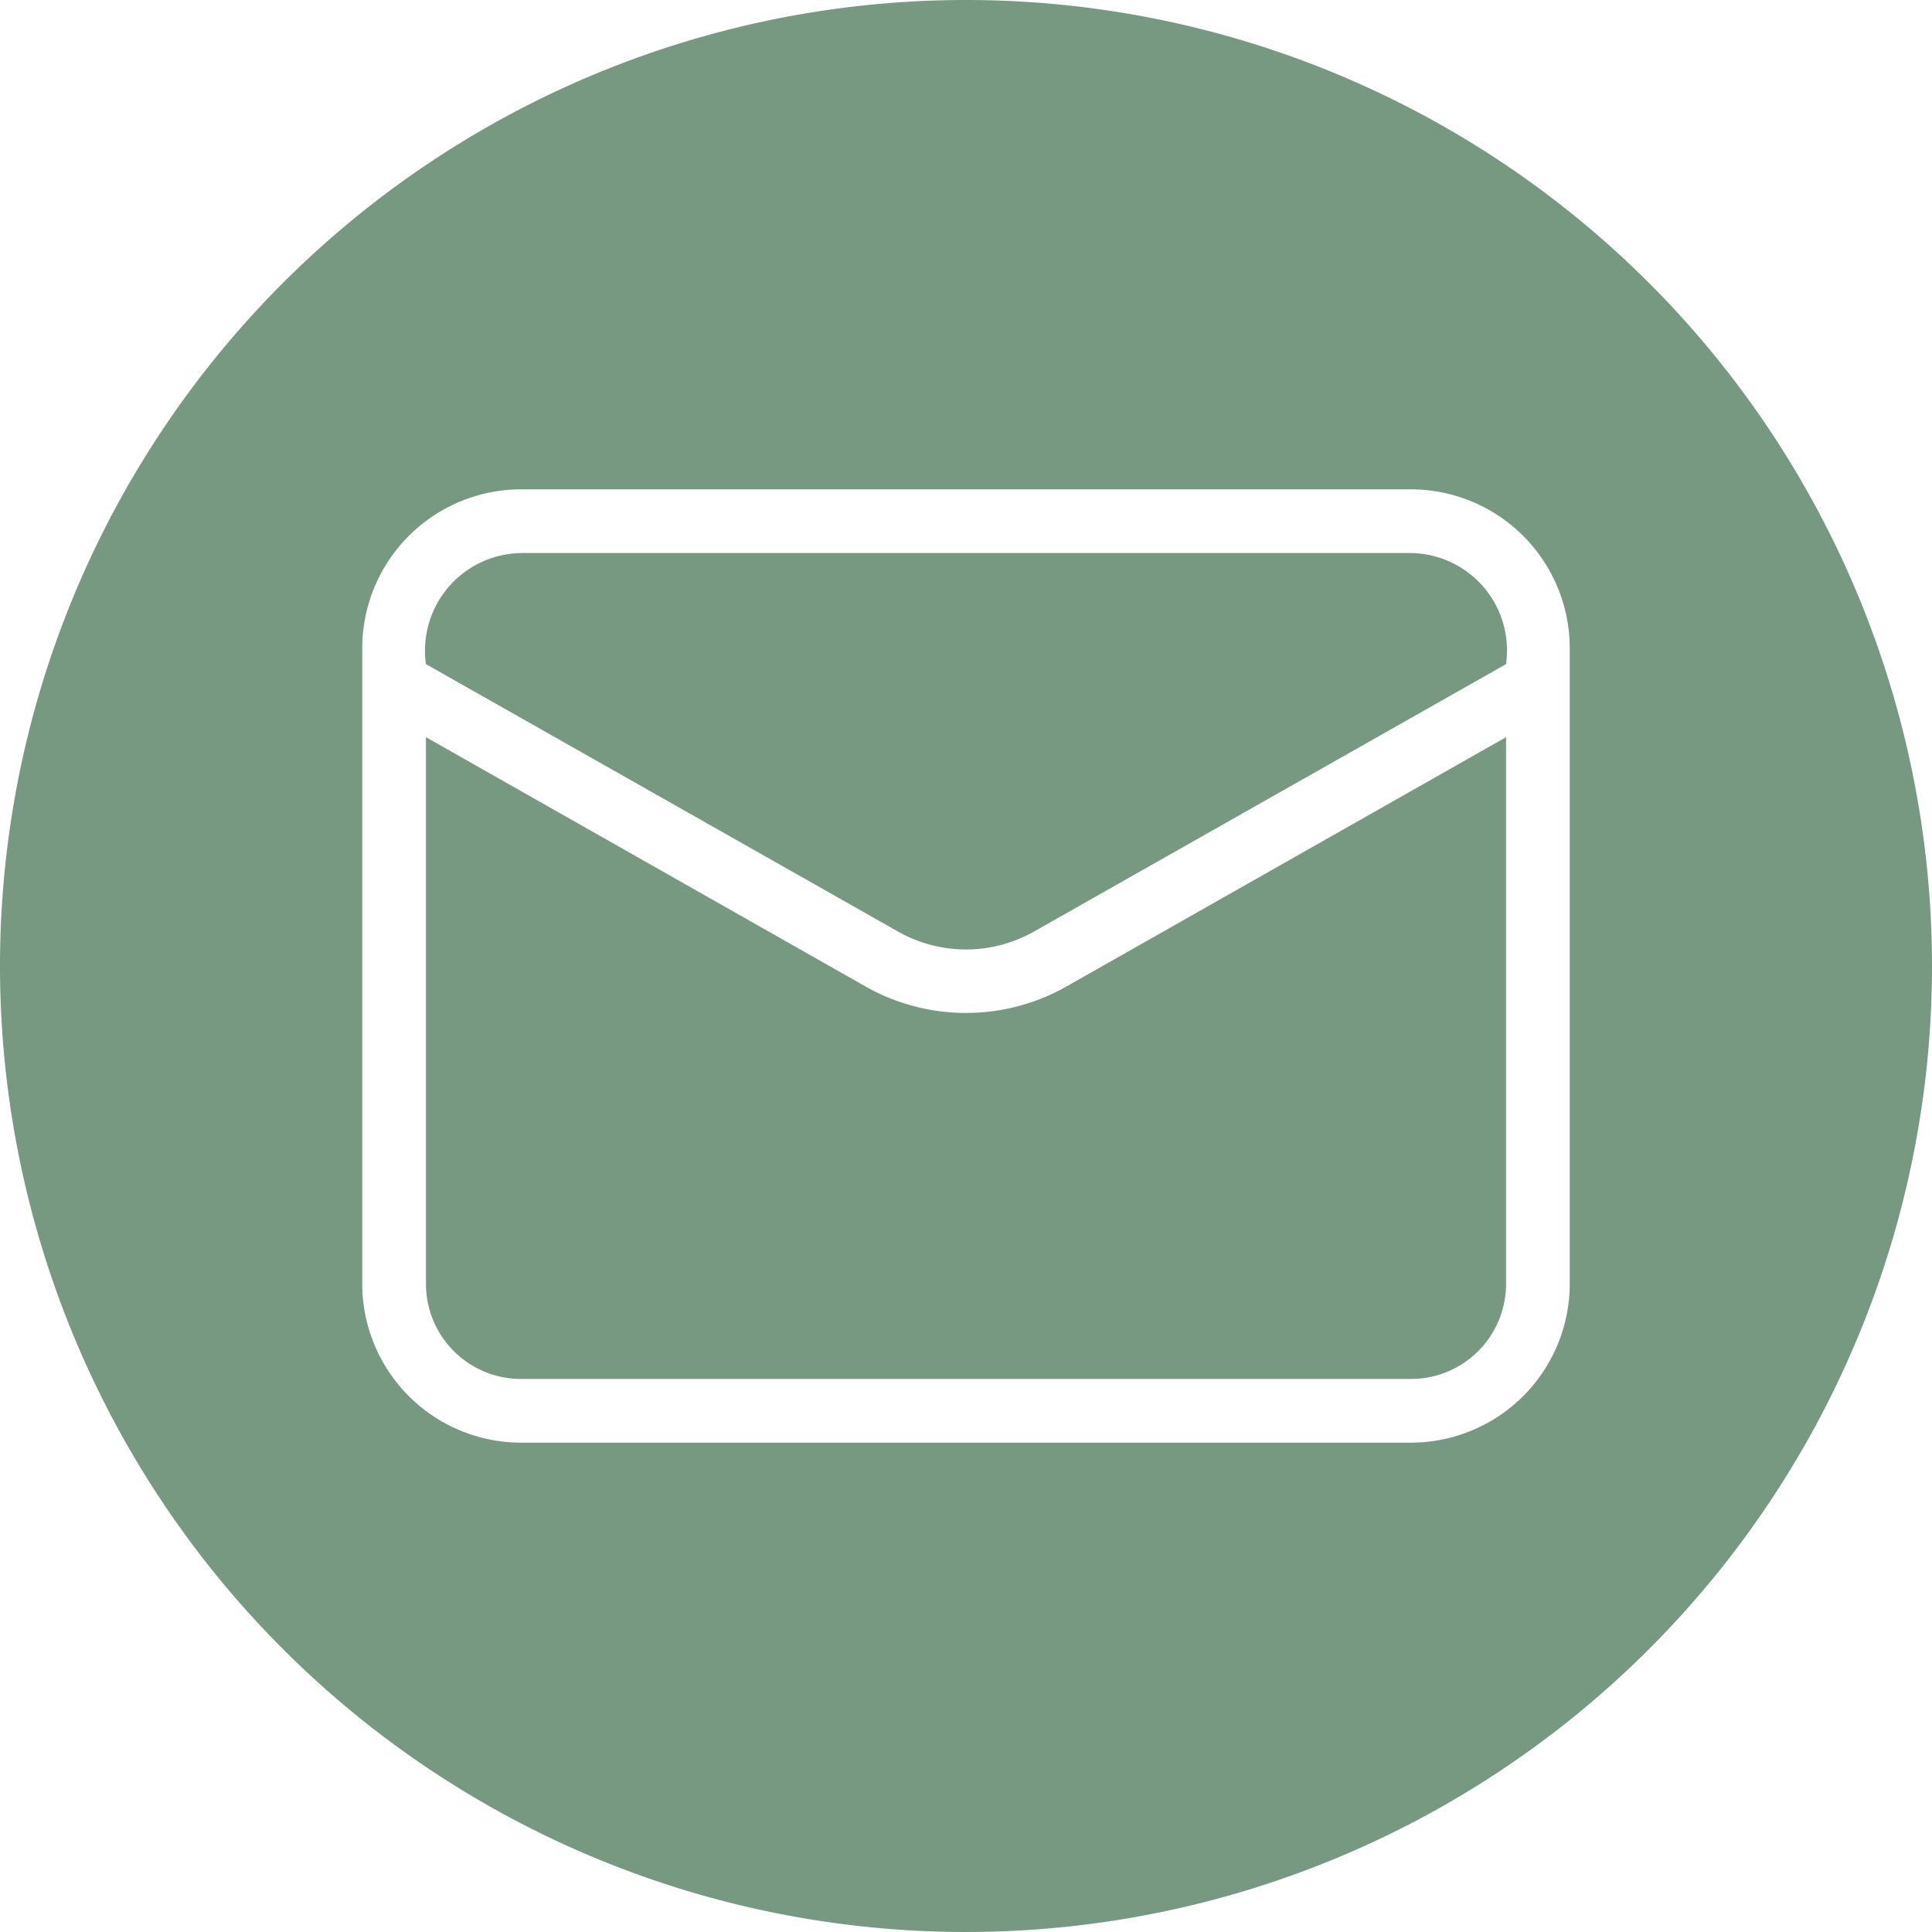 <?xml version="1.0" encoding="UTF-8" standalone="no"?><svg xmlns="http://www.w3.org/2000/svg" xmlns:xlink="http://www.w3.org/1999/xlink" data-name="Glyph Line" fill="#789981" height="64" preserveAspectRatio="xMidYMid meet" version="1" viewBox="0.0 0.0 64.0 64.0" width="64" zoomAndPan="magnify"><g id="change1_1"><path d="M35.29,32.7l14.6-8.28V42.53a3.15,3.15,0,0,1-3.15,3.15H17.26a3.15,3.15,0,0,1-3.15-3.15V24.42l14.6,8.28A6.758,6.758,0,0,0,35.29,32.7Z"/></g><g id="change1_2"><path d="M49.89,22,34.25,30.86a4.569,4.569,0,0,1-4.5,0L14.11,22a3.232,3.232,0,0,1,3.15-3.68H46.74A3.227,3.227,0,0,1,49.89,22Z"/></g><g id="change1_3"><path d="M32,0A32,32,0,1,0,64,32,32.004,32.004,0,0,0,32,0ZM52,42.53a5.266,5.266,0,0,1-5.26,5.26H17.26A5.266,5.266,0,0,1,12,42.53V21.47a5.266,5.266,0,0,1,5.26-5.26H46.74A5.266,5.266,0,0,1,52,21.47Z"/></g></svg>